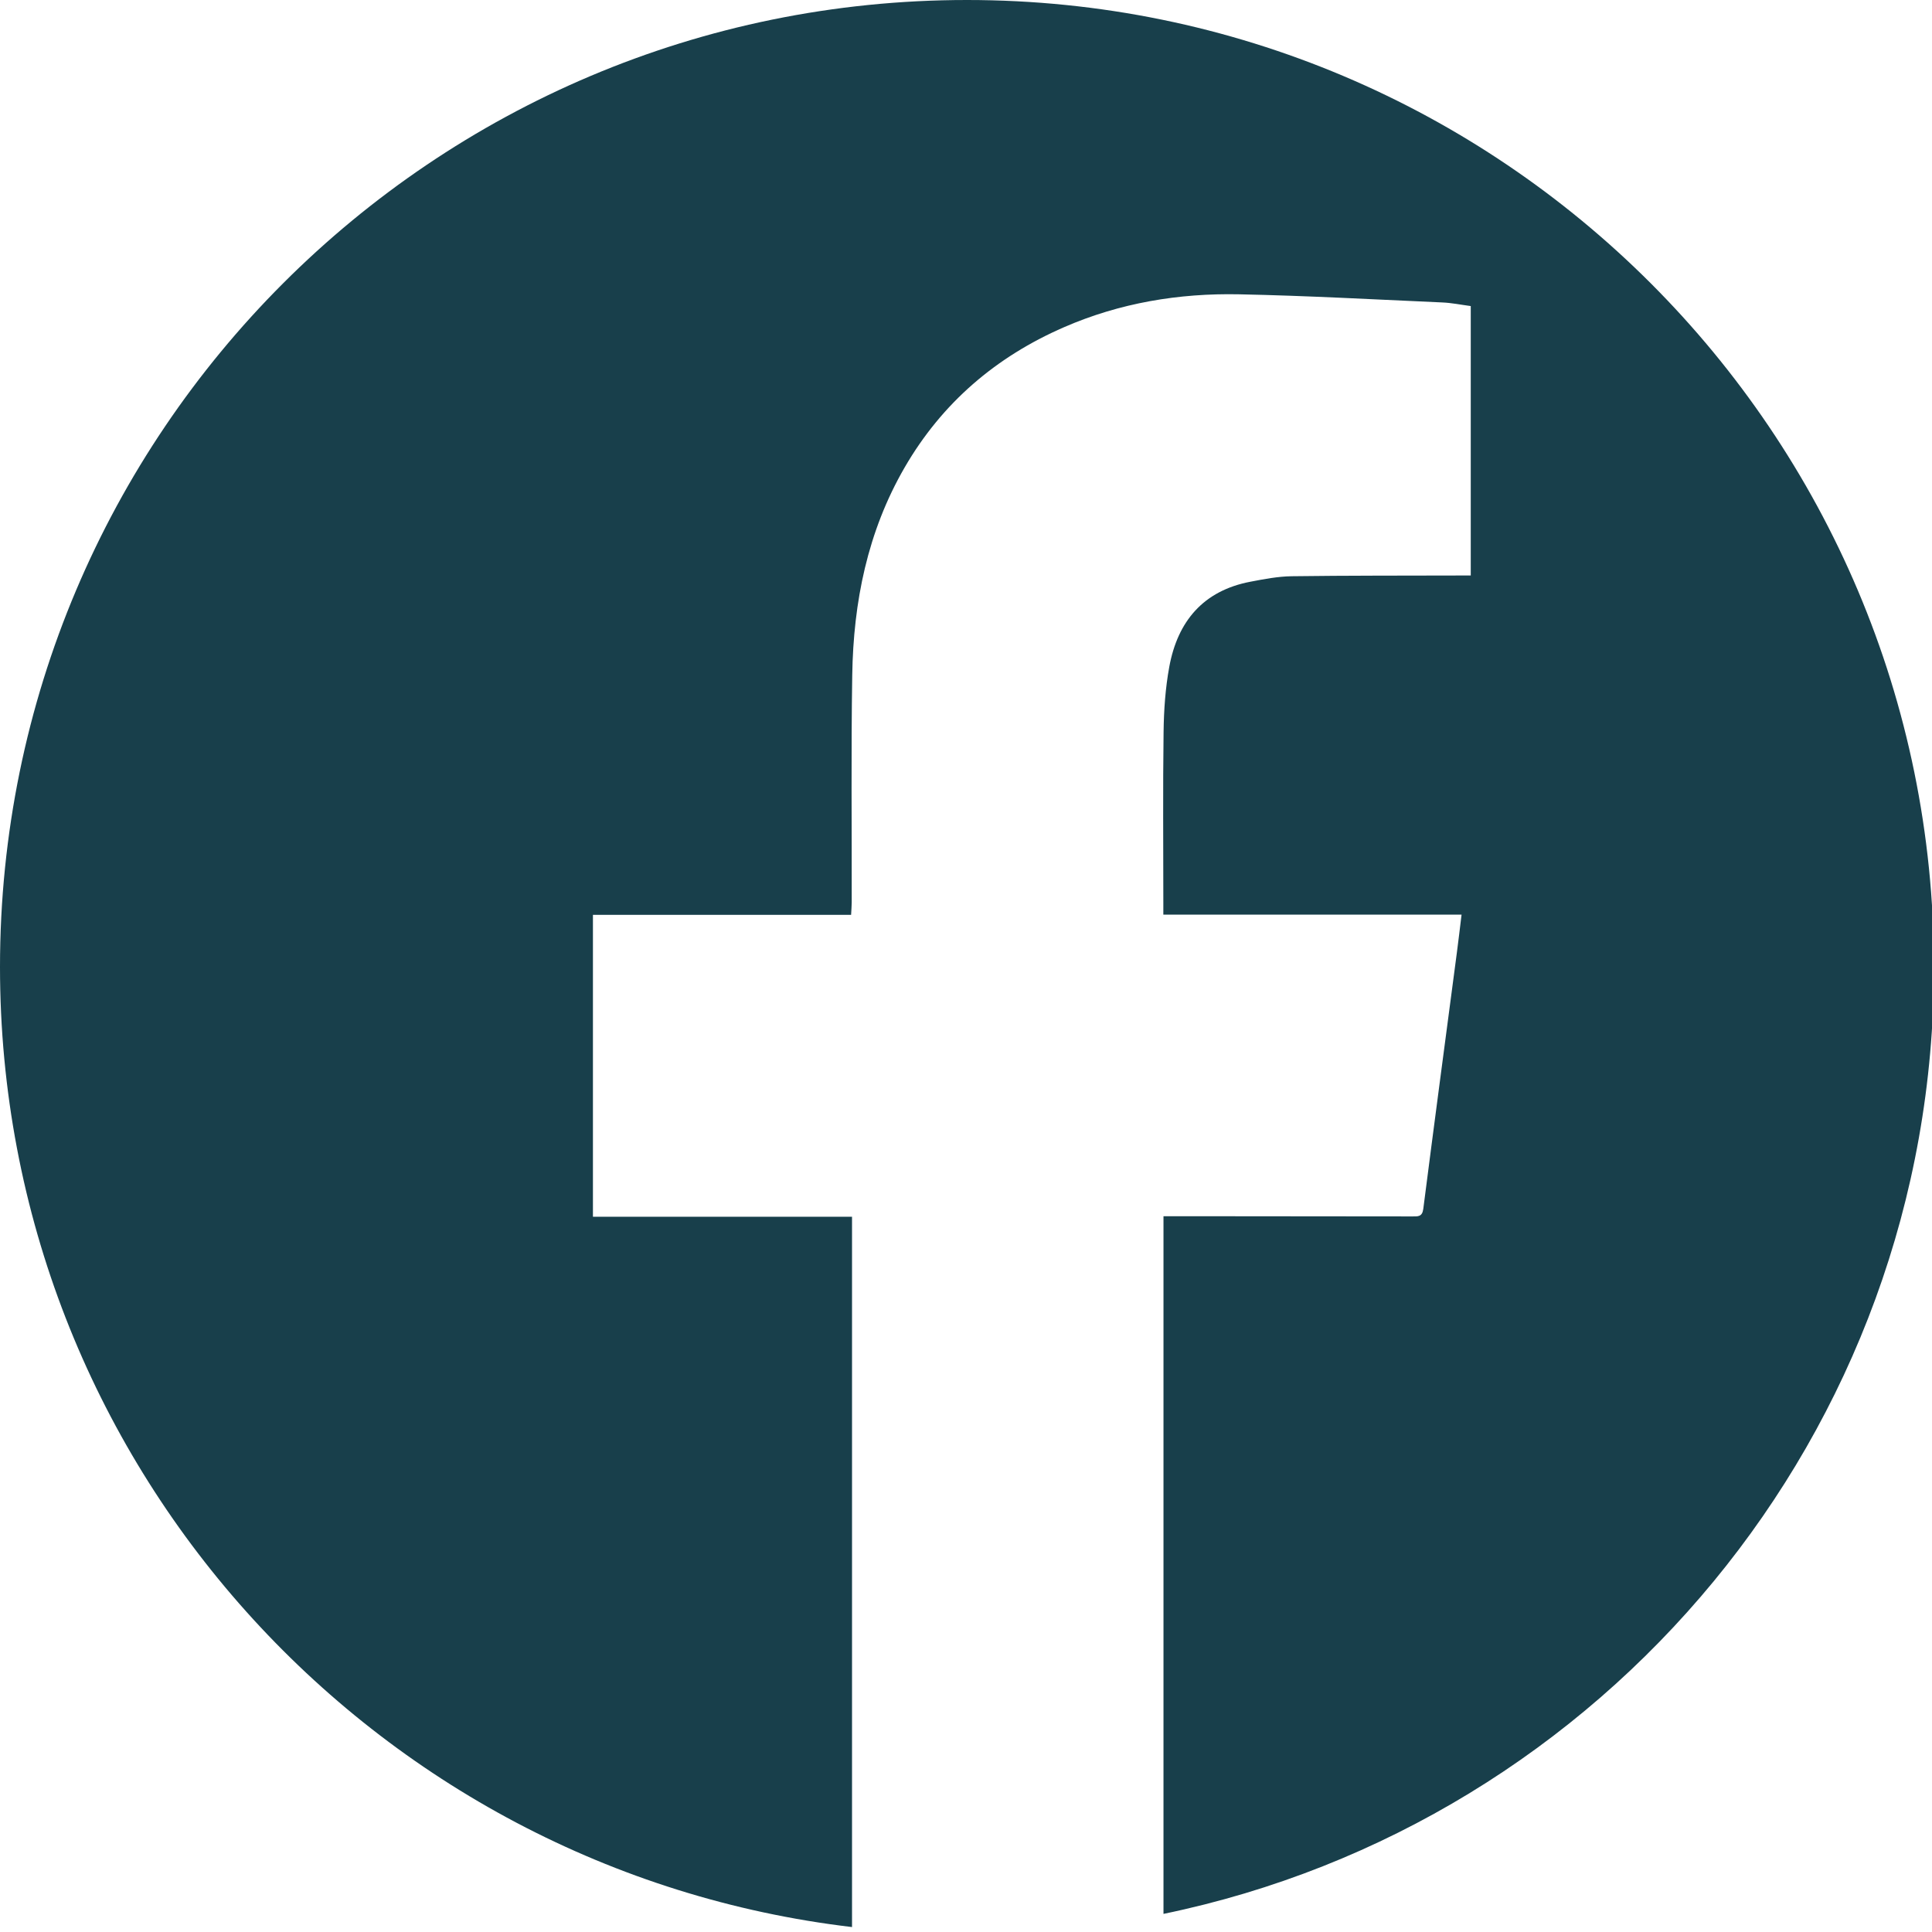 <?xml version="1.0" encoding="UTF-8"?><svg id="Layer_1" xmlns="http://www.w3.org/2000/svg" viewBox="0 0 626 626"><defs><style>.cls-1{fill:#183f4b;}</style></defs><path class="cls-1" d="M313.31,0C140.27,0,0,140.27,0,313.31c0,160.43,120.59,292.68,276.07,311.09v-230.16h-83.95v-97.81h83.65c.08-1.57,.19-2.8,.2-4.04,.04-24.55-.22-49.11,.17-73.66,.37-23.66,4.94-46.45,16.95-67.22,12.11-20.93,29.59-35.89,51.69-45.5,18.09-7.87,37.18-11.05,56.75-10.65,21.95,.45,43.89,1.67,65.84,2.64,2.98,.13,5.95,.74,9.18,1.17v87.3c-1.21,0-2.44,0-3.66,0-18.12,.05-36.24,0-54.36,.24-4.46,.06-8.94,.93-13.35,1.77-15.29,2.91-23.6,12.82-26.31,27.57-1.27,6.91-1.76,14.03-1.85,21.06-.25,18.44-.08,36.88-.08,55.33v3.92h96.63c-.54,4.37-.98,8.27-1.5,12.16-3.65,27.73-7.35,55.45-10.9,83.18-.33,2.59-1.75,2.45-3.53,2.44-21.34-.03-42.67-.04-64.01-.06-5.44,0-10.88,0-16.64,0v226.05c142.5-29.42,249.64-155.61,249.64-306.83C626.61,140.27,486.34,0,313.31,0Z"/></svg>